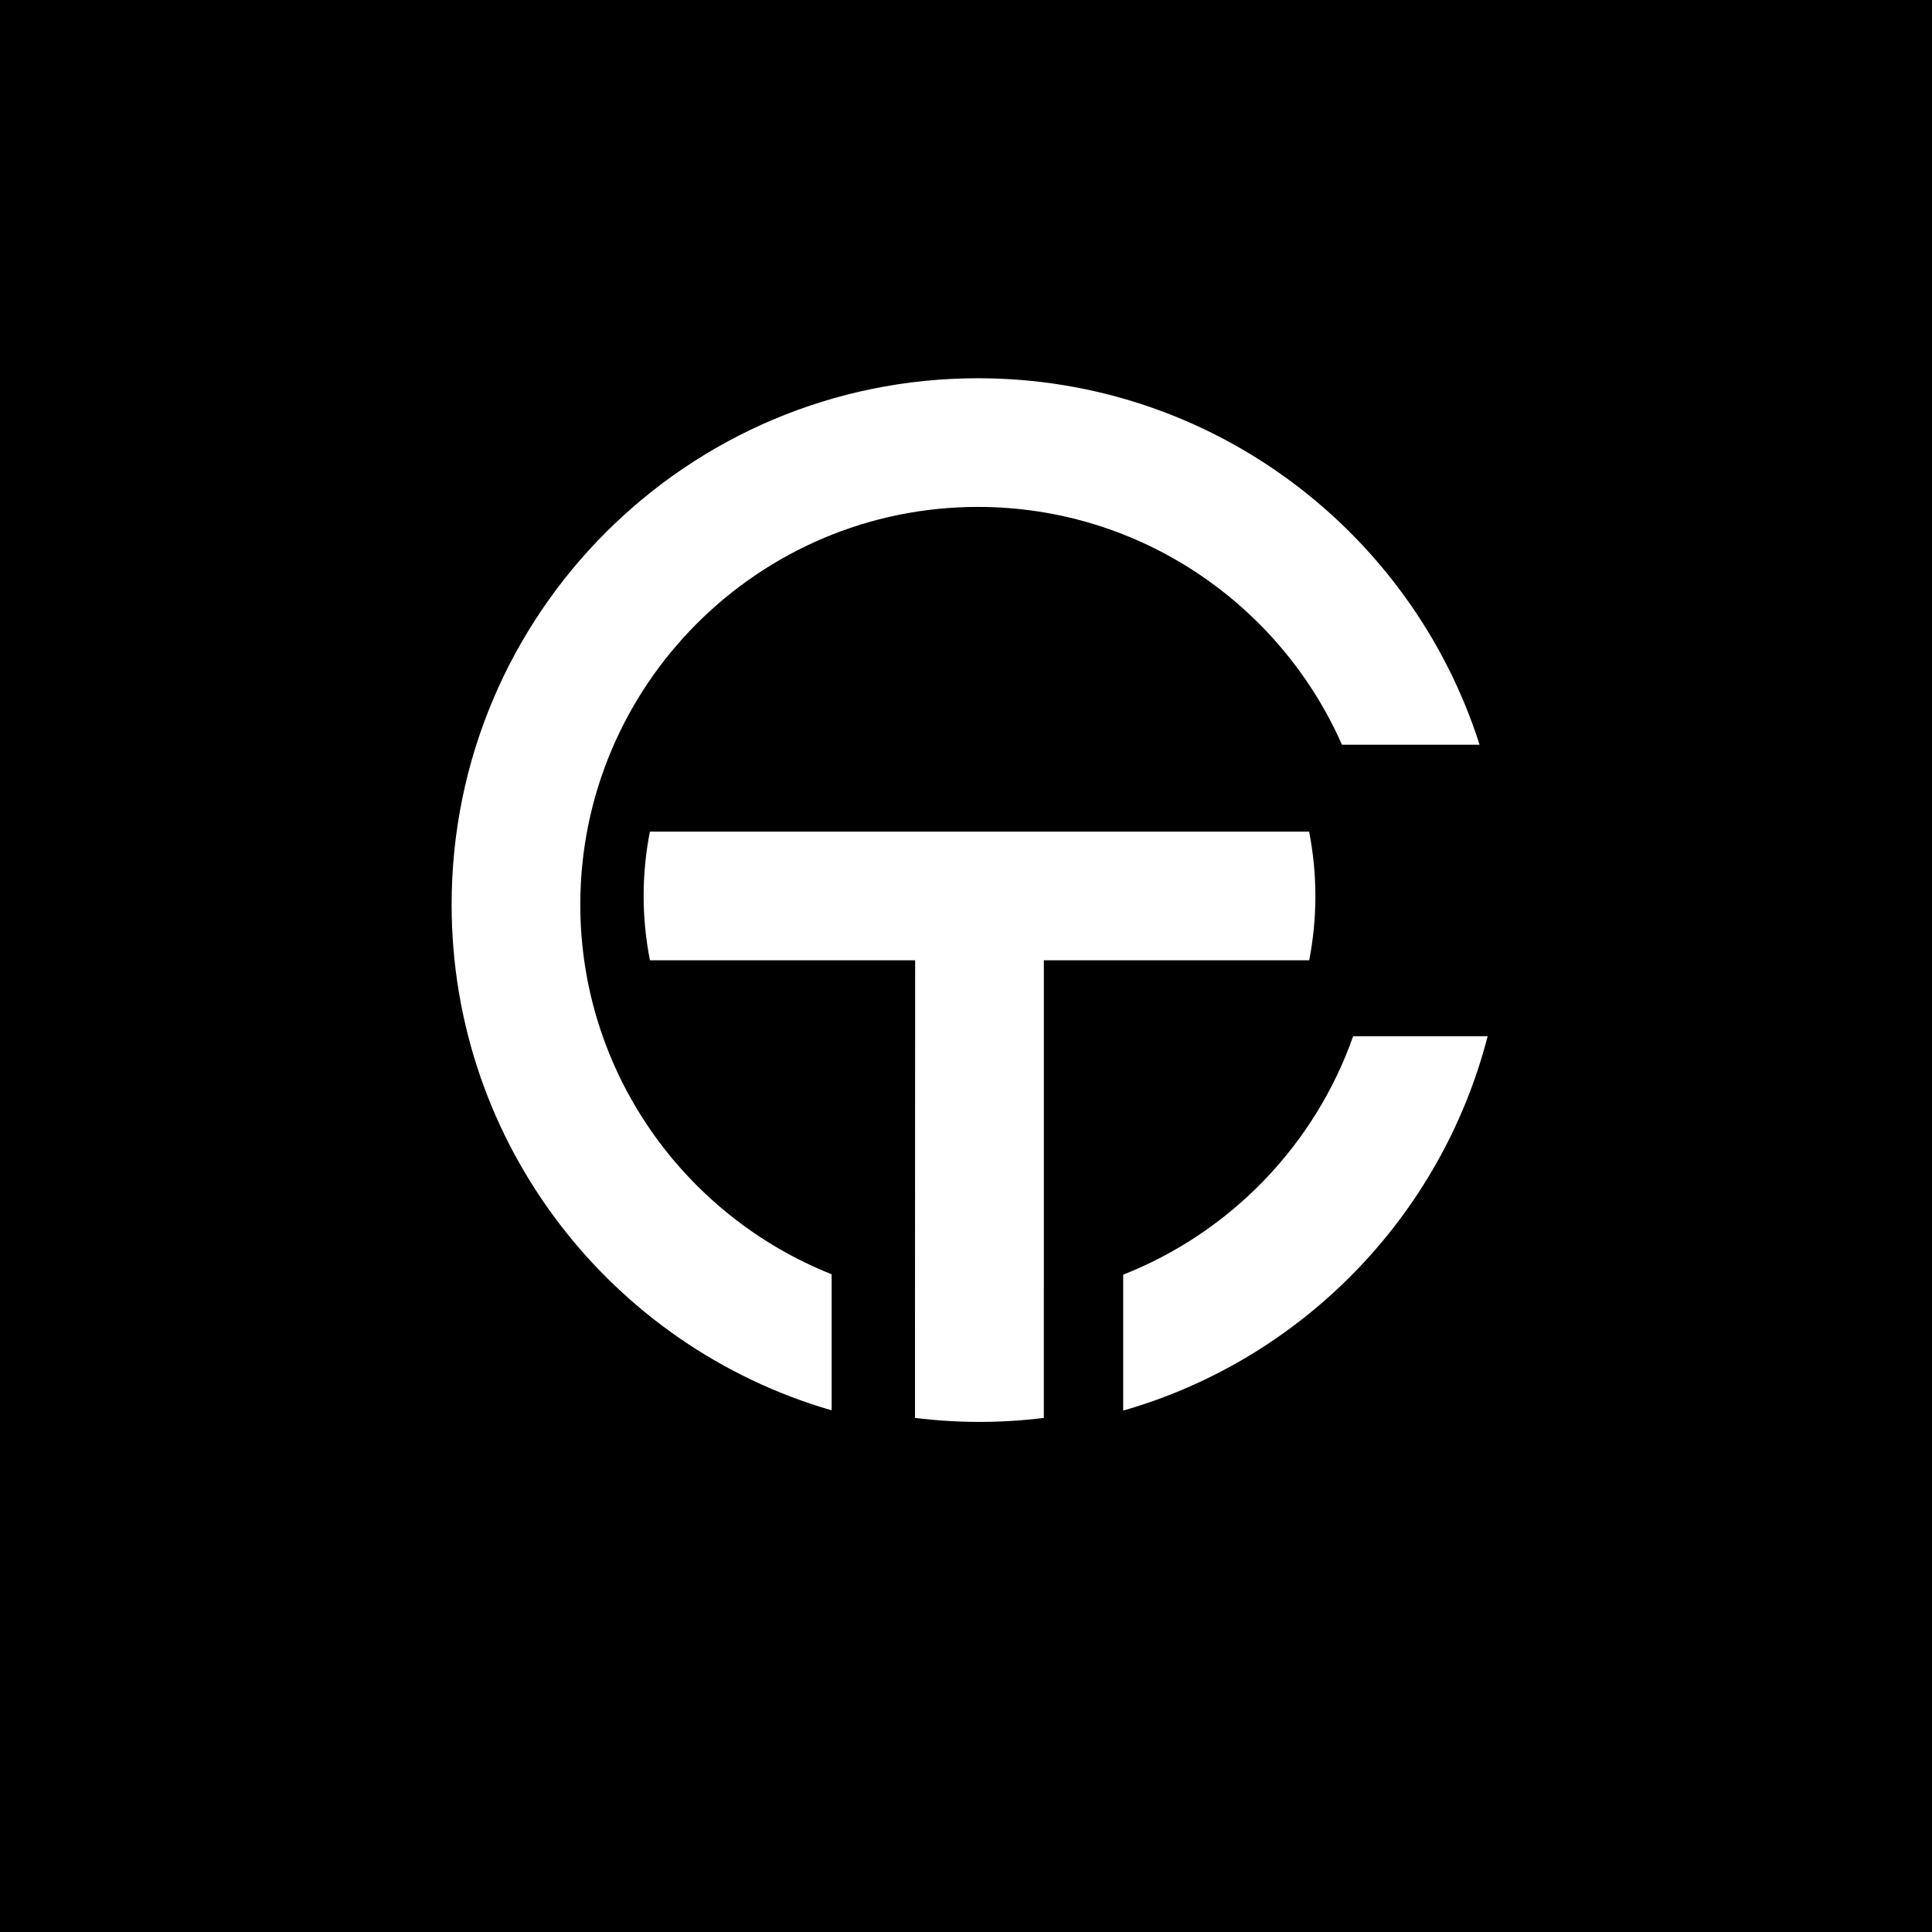<?xml version="1.0" encoding="UTF-8"?>
<svg id="Livello_1" data-name="Livello 1" xmlns="http://www.w3.org/2000/svg" viewBox="0 0 500 500">
  <defs>
    <style>
      .cls-1 {
        fill: #fff;
      }
    </style>
  </defs>
  <rect x="-2" y="-2" width="504" height="504"/>
  <g>
    <path class="cls-1" d="M270.15,333.32s0,0,0,0v-84.8h68.67c1.05-5.42,1.6-10.99,1.6-16.65s-.57-11.26-1.62-16.65h-170.61c-1.05,5.39-1.62,10.96-1.62,16.65s.57,11.24,1.64,16.65h68.63l-.04,99.46v18.97c5.52.68,11.12,1.04,16.69,1.04s11.16-.36,16.65-1.03v-33.63Z"/>
    <g>
      <path class="cls-1" d="M253.09,131.19c42.04,0,78.24,25.34,94.21,61.54h35.61c-17.52-55-69.01-94.84-129.81-94.84-75.23,0-136.22,60.99-136.22,136.22,0,62.09,41.54,114.47,98.35,130.88v-35.21c-38.06-15.12-65.05-52.29-65.05-95.67,0-56.75,46.17-102.92,102.92-102.92Z"/>
      <path class="cls-1" d="M350.19,268.19c-9.93,28.18-31.8,50.78-59.51,61.69v35.18c46.17-13.23,82.3-50.21,94.32-96.88h-34.81Z"/>
    </g>
  </g>
</svg>